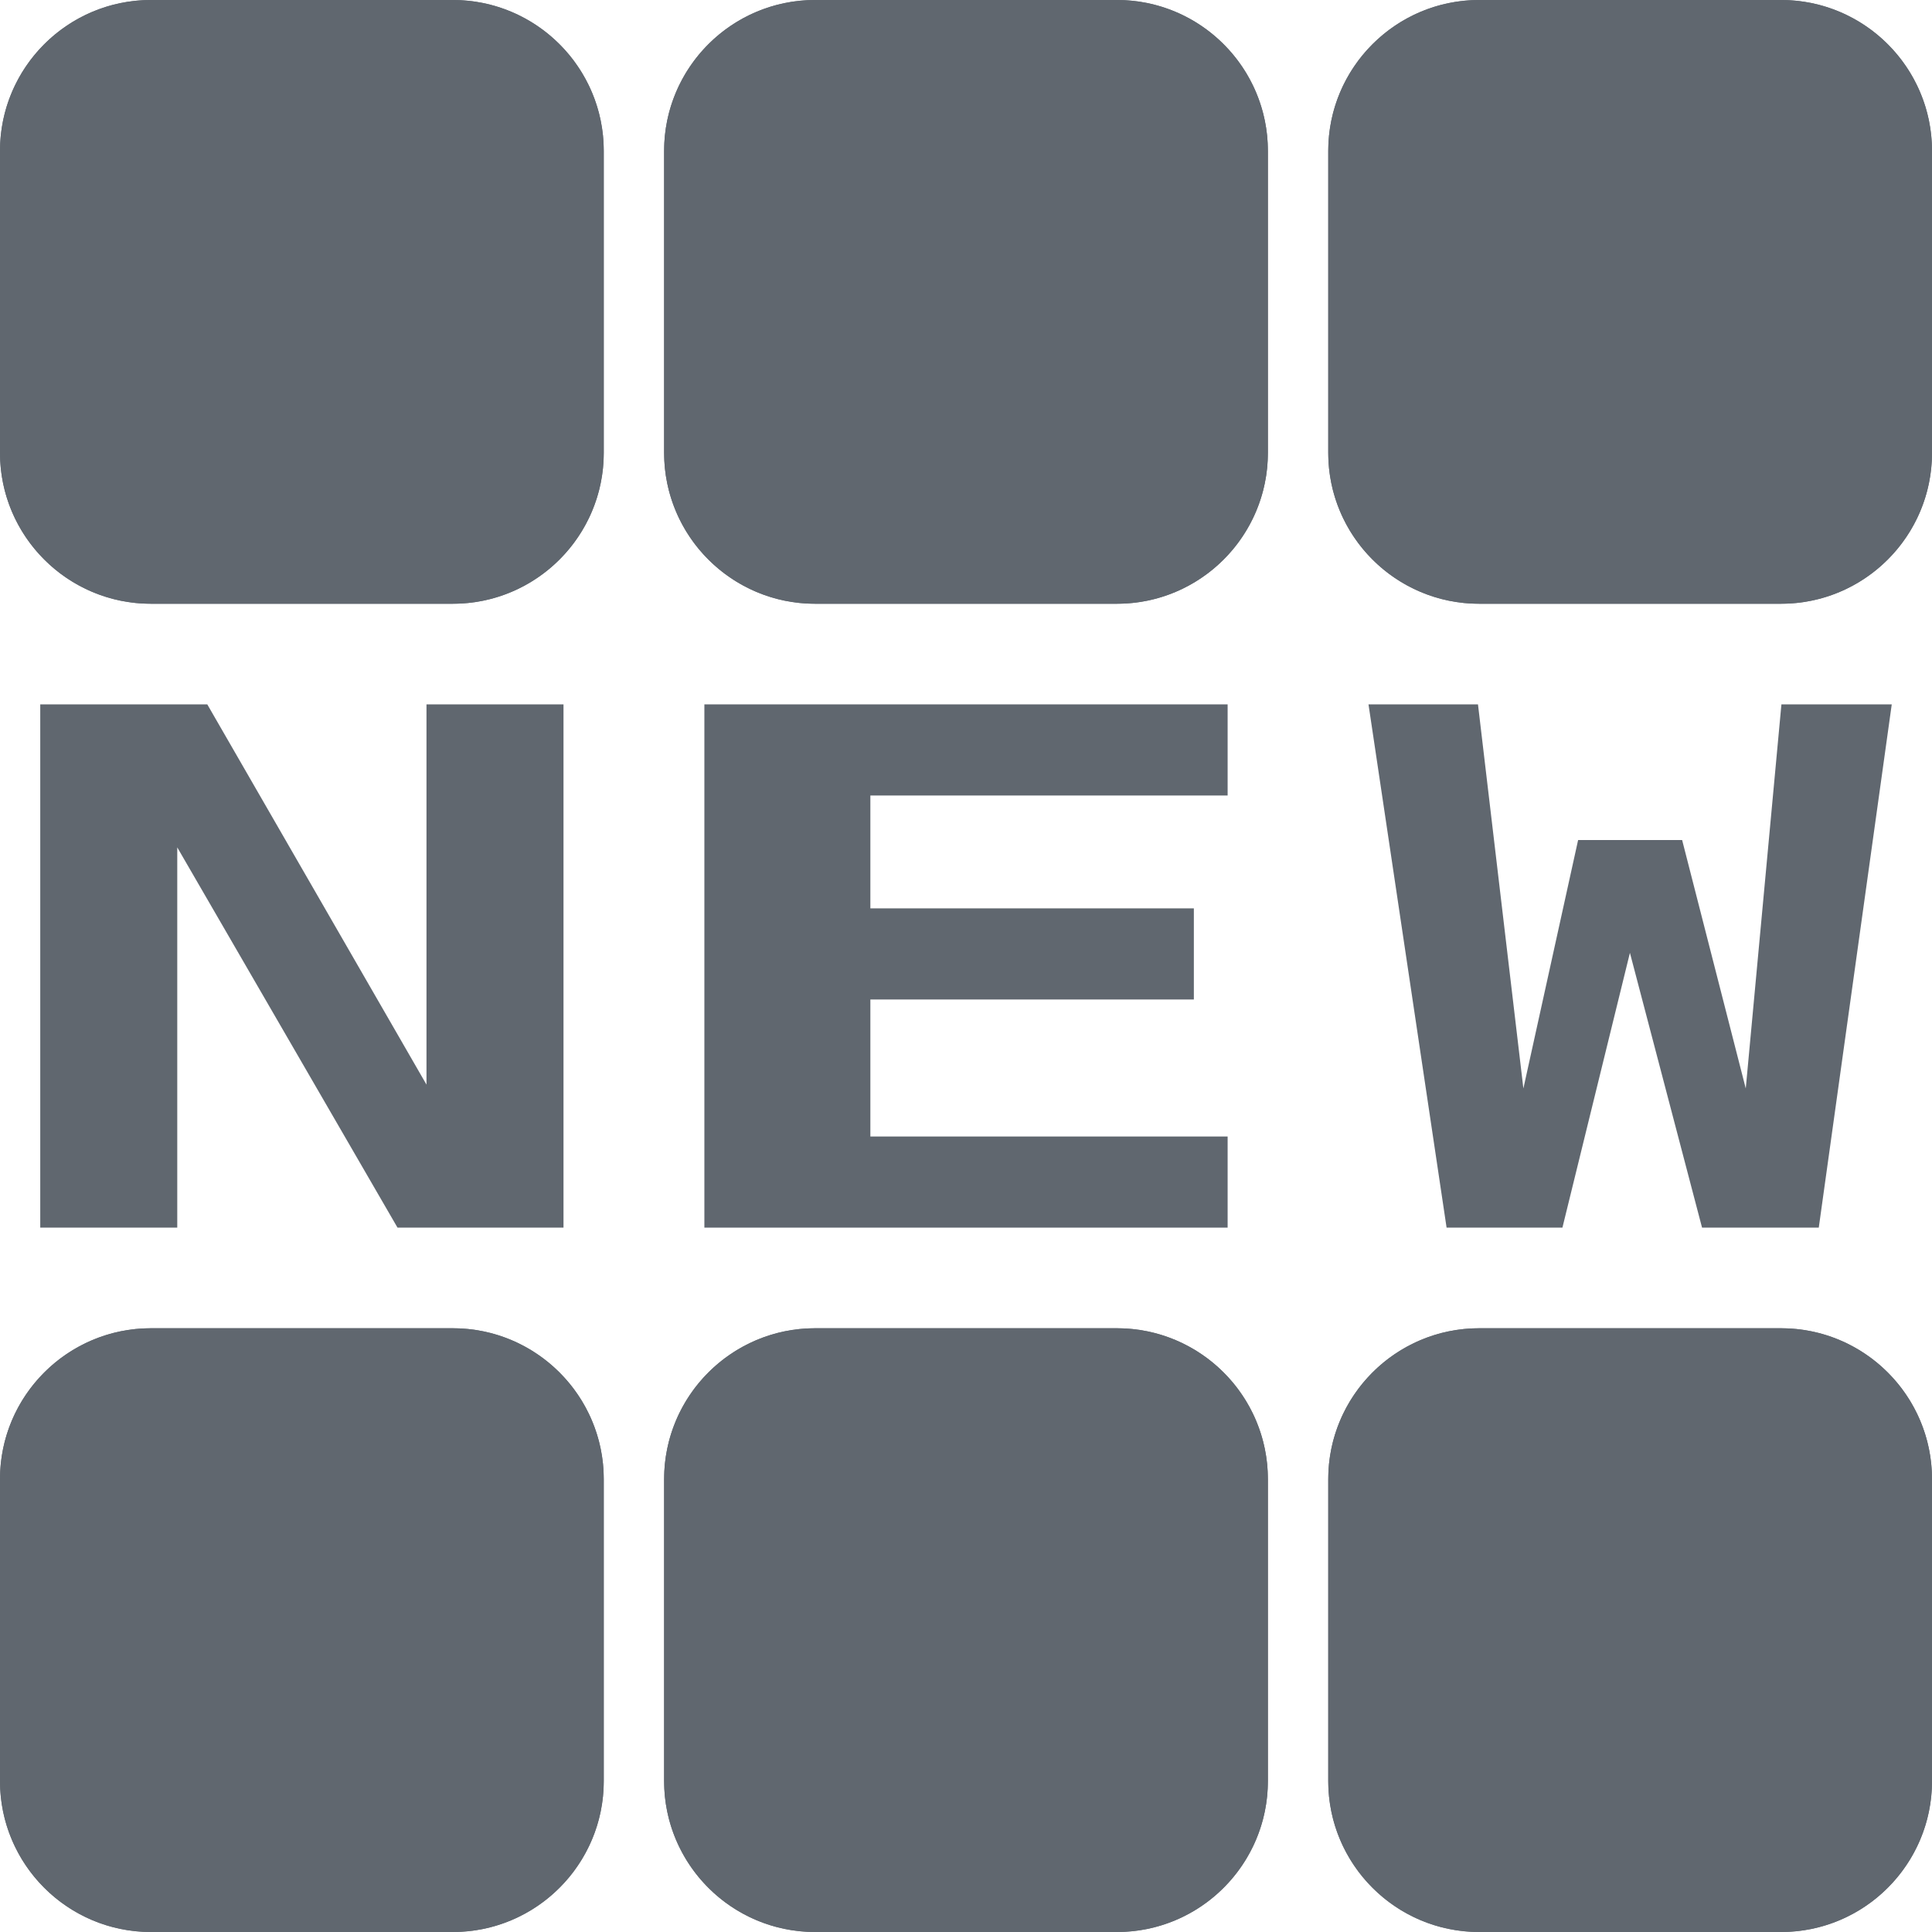 <?xml version="1.0" encoding="UTF-8" standalone="no"?><!DOCTYPE svg PUBLIC "-//W3C//DTD SVG 1.1//EN" "http://www.w3.org/Graphics/SVG/1.1/DTD/svg11.dtd"><svg width="100%" height="100%" viewBox="0 0 48 48" version="1.1" xmlns="http://www.w3.org/2000/svg" xmlns:xlink="http://www.w3.org/1999/xlink" xml:space="preserve" xmlns:serif="http://www.serif.com/" style="fill-rule:evenodd;clip-rule:evenodd;stroke-linejoin:round;stroke-miterlimit:2;"><g id="시안1-면처리" serif:id="시안1 면처리"><path d="M15,3.75c0,-2.07 -1.68,-3.75 -3.75,-3.75l-7.5,0c-2.07,0 -3.75,1.68 -3.75,3.75l0,7.5c0,2.07 1.68,3.75 3.75,3.75l7.5,0c2.07,0 3.75,-1.68 3.75,-3.75l0,-7.5Z" style="fill:#60676f;"/><path d="M11.347,0.001l0.096,0.004l0.095,0.006l0.095,0.008l0.094,0.011l0.094,0.013l0.092,0.016l0.092,0.017l0.091,0.02l0.091,0.022l0.089,0.024l0.089,0.027l0.087,0.028l0.087,0.031l0.085,0.032l0.085,0.035l0.084,0.036l0.082,0.039l0.082,0.041l0.08,0.042l0.079,0.044l0.078,0.046l0.077,0.048l0.075,0.05l0.074,0.051l0.073,0.053l0.072,0.055l0.07,0.057l0.069,0.058l0.067,0.06l0.066,0.061l0.064,0.063l0.063,0.064l0.061,0.066l0.06,0.067l0.058,0.069l0.057,0.07l0.055,0.072l0.053,0.073l0.051,0.074l0.05,0.075l0.048,0.077l0.046,0.078l0.044,0.079l0.042,0.08l0.041,0.082l0.039,0.082l0.036,0.084l0.035,0.085l0.032,0.085l0.031,0.087l0.028,0.087l0.027,0.089l0.024,0.089l0.022,0.091l0.02,0.091l0.017,0.092l0.016,0.092l0.013,0.094l0.011,0.094l0.008,0.095l0.006,0.095l0.004,0.096l0.001,0.097l0,7.5l-0.001,0.097l-0.004,0.096l-0.006,0.095l-0.008,0.095l-0.011,0.094l-0.013,0.094l-0.016,0.092l-0.017,0.092l-0.02,0.091l-0.022,0.091l-0.024,0.089l-0.027,0.089l-0.028,0.087l-0.031,0.087l-0.032,0.085l-0.035,0.085l-0.036,0.084l-0.039,0.082l-0.041,0.082l-0.042,0.08l-0.044,0.079l-0.046,0.078l-0.048,0.077l-0.05,0.075l-0.051,0.074l-0.053,0.073l-0.055,0.072l-0.057,0.07l-0.058,0.069l-0.06,0.067l-0.061,0.066l-0.063,0.064l-0.064,0.063l-0.066,0.061l-0.067,0.06l-0.069,0.058l-0.07,0.057l-0.072,0.055l-0.073,0.053l-0.074,0.051l-0.075,0.05l-0.077,0.048l-0.078,0.046l-0.079,0.044l-0.08,0.042l-0.082,0.041l-0.082,0.039l-0.084,0.036l-0.085,0.035l-0.085,0.032l-0.087,0.031l-0.087,0.028l-0.089,0.027l-0.089,0.024l-0.091,0.022l-0.091,0.02l-0.092,0.017l-0.092,0.016l-0.094,0.013l-0.094,0.011l-0.095,0.008l-0.095,0.006l-0.096,0.004l-0.097,0.001l-7.5,0l-0.097,-0.001l-0.096,-0.004l-0.095,-0.006l-0.095,-0.008l-0.094,-0.011l-0.094,-0.013l-0.092,-0.016l-0.092,-0.017l-0.091,-0.02l-0.091,-0.022l-0.089,-0.024l-0.089,-0.027l-0.087,-0.028l-0.087,-0.031l-0.085,-0.032l-0.085,-0.035l-0.084,-0.036l-0.082,-0.039l-0.082,-0.041l-0.08,-0.042l-0.079,-0.044l-0.078,-0.046l-0.077,-0.048l-0.075,-0.05l-0.074,-0.051l-0.073,-0.053l-0.072,-0.055l-0.07,-0.057l-0.069,-0.058l-0.067,-0.06l-0.066,-0.061l-0.064,-0.063l-0.063,-0.064l-0.061,-0.066l-0.06,-0.067l-0.058,-0.069l-0.057,-0.07l-0.055,-0.072l-0.053,-0.073l-0.051,-0.074l-0.05,-0.075l-0.048,-0.077l-0.046,-0.078l-0.044,-0.079l-0.042,-0.08l-0.041,-0.082l-0.039,-0.082l-0.036,-0.084l-0.035,-0.085l-0.032,-0.085l-0.031,-0.087l-0.028,-0.087l-0.027,-0.089l-0.024,-0.089l-0.022,-0.091l-0.02,-0.091l-0.017,-0.092l-0.016,-0.092l-0.013,-0.094l-0.011,-0.094l-0.008,-0.095l-0.006,-0.095l-0.004,-0.096l-0.001,-0.097l0,-7.5l0.001,-0.097l0.004,-0.096l0.006,-0.095l0.008,-0.095l0.011,-0.094l0.013,-0.094l0.016,-0.092l0.017,-0.092l0.02,-0.091l0.022,-0.091l0.024,-0.089l0.027,-0.089l0.028,-0.087l0.031,-0.087l0.032,-0.085l0.035,-0.085l0.036,-0.084l0.039,-0.082l0.041,-0.082l0.042,-0.08l0.044,-0.079l0.046,-0.078l0.048,-0.077l0.05,-0.075l0.051,-0.074l0.053,-0.073l0.055,-0.072l0.057,-0.07l0.058,-0.069l0.06,-0.067l0.061,-0.066l0.063,-0.064l0.064,-0.063l0.066,-0.061l0.067,-0.06l0.069,-0.058l0.07,-0.057l0.072,-0.055l0.073,-0.053l0.074,-0.051l0.075,-0.05l0.077,-0.048l0.078,-0.046l0.079,-0.044l0.08,-0.042l0.082,-0.041l0.082,-0.039l0.084,-0.036l0.085,-0.035l0.085,-0.032l0.087,-0.031l0.087,-0.028l0.089,-0.027l0.089,-0.024l0.091,-0.022l0.091,-0.02l0.092,-0.017l0.092,-0.016l0.094,-0.013l0.094,-0.011l0.095,-0.008l0.095,-0.006l0.096,-0.004l0.097,-0.001l7.5,0l0.097,0.001Zm-7.347,3.999l0,7l7,0l0,-7l-7,0Z" style="fill:#60676f;"/><path d="M31.5,3.75c0,-2.07 -1.68,-3.75 -3.75,-3.75l-7.5,0c-2.07,0 -3.75,1.68 -3.75,3.75l0,7.5c0,2.07 1.68,3.75 3.75,3.75l7.5,0c2.07,0 3.75,-1.68 3.75,-3.75l0,-7.5Z" style="fill:#60676f;"/><path d="M27.847,0.001l0.096,0.004l0.095,0.006l0.095,0.008l0.094,0.011l0.094,0.013l0.092,0.016l0.092,0.017l0.091,0.02l0.091,0.022l0.089,0.024l0.089,0.027l0.087,0.028l0.087,0.031l0.085,0.032l0.085,0.035l0.084,0.036l0.082,0.039l0.082,0.041l0.08,0.042l0.079,0.044l0.078,0.046l0.077,0.048l0.075,0.05l0.074,0.051l0.073,0.053l0.072,0.055l0.07,0.057l0.069,0.058l0.067,0.06l0.066,0.061l0.064,0.063l0.063,0.064l0.061,0.066l0.06,0.067l0.058,0.069l0.057,0.07l0.055,0.072l0.053,0.073l0.051,0.074l0.05,0.075l0.048,0.077l0.046,0.078l0.044,0.079l0.042,0.08l0.041,0.082l0.039,0.082l0.036,0.084l0.035,0.085l0.032,0.085l0.031,0.087l0.028,0.087l0.027,0.089l0.024,0.089l0.022,0.091l0.02,0.091l0.017,0.092l0.016,0.092l0.013,0.094l0.011,0.094l0.008,0.095l0.006,0.095l0.004,0.096l0.001,0.097l0,7.5l-0.001,0.097l-0.004,0.096l-0.006,0.095l-0.008,0.095l-0.011,0.094l-0.013,0.094l-0.016,0.092l-0.017,0.092l-0.02,0.091l-0.022,0.091l-0.024,0.089l-0.027,0.089l-0.028,0.087l-0.031,0.087l-0.032,0.085l-0.035,0.085l-0.036,0.084l-0.039,0.082l-0.041,0.082l-0.042,0.08l-0.044,0.079l-0.046,0.078l-0.048,0.077l-0.05,0.075l-0.051,0.074l-0.053,0.073l-0.055,0.072l-0.057,0.07l-0.058,0.069l-0.06,0.067l-0.061,0.066l-0.063,0.064l-0.064,0.063l-0.066,0.061l-0.067,0.06l-0.069,0.058l-0.07,0.057l-0.072,0.055l-0.073,0.053l-0.074,0.051l-0.075,0.05l-0.077,0.048l-0.078,0.046l-0.079,0.044l-0.08,0.042l-0.082,0.041l-0.082,0.039l-0.084,0.036l-0.085,0.035l-0.085,0.032l-0.087,0.031l-0.087,0.028l-0.089,0.027l-0.089,0.024l-0.091,0.022l-0.091,0.02l-0.092,0.017l-0.092,0.016l-0.094,0.013l-0.094,0.011l-0.095,0.008l-0.095,0.006l-0.096,0.004l-0.097,0.001l-7.5,0l-0.097,-0.001l-0.096,-0.004l-0.095,-0.006l-0.095,-0.008l-0.094,-0.011l-0.094,-0.013l-0.092,-0.016l-0.092,-0.017l-0.091,-0.02l-0.091,-0.022l-0.089,-0.024l-0.089,-0.027l-0.087,-0.028l-0.087,-0.031l-0.085,-0.032l-0.085,-0.035l-0.084,-0.036l-0.082,-0.039l-0.082,-0.041l-0.08,-0.042l-0.079,-0.044l-0.078,-0.046l-0.077,-0.048l-0.075,-0.05l-0.074,-0.051l-0.073,-0.053l-0.072,-0.055l-0.07,-0.057l-0.069,-0.058l-0.067,-0.06l-0.066,-0.061l-0.064,-0.063l-0.063,-0.064l-0.061,-0.066l-0.06,-0.067l-0.058,-0.069l-0.057,-0.07l-0.055,-0.072l-0.053,-0.073l-0.051,-0.074l-0.05,-0.075l-0.048,-0.077l-0.046,-0.078l-0.044,-0.079l-0.042,-0.08l-0.041,-0.082l-0.039,-0.082l-0.036,-0.084l-0.035,-0.085l-0.032,-0.085l-0.031,-0.087l-0.028,-0.087l-0.027,-0.089l-0.024,-0.089l-0.022,-0.091l-0.02,-0.091l-0.017,-0.092l-0.016,-0.092l-0.013,-0.094l-0.011,-0.094l-0.008,-0.095l-0.006,-0.095l-0.004,-0.096l-0.001,-0.097l0,-7.5l0.001,-0.097l0.004,-0.096l0.006,-0.095l0.008,-0.095l0.011,-0.094l0.013,-0.094l0.016,-0.092l0.017,-0.092l0.02,-0.091l0.022,-0.091l0.024,-0.089l0.027,-0.089l0.028,-0.087l0.031,-0.087l0.032,-0.085l0.035,-0.085l0.036,-0.084l0.039,-0.082l0.041,-0.082l0.042,-0.08l0.044,-0.079l0.046,-0.078l0.048,-0.077l0.05,-0.075l0.051,-0.074l0.053,-0.073l0.055,-0.072l0.057,-0.07l0.058,-0.069l0.06,-0.067l0.061,-0.066l0.063,-0.064l0.064,-0.063l0.066,-0.061l0.067,-0.06l0.069,-0.058l0.07,-0.057l0.072,-0.055l0.073,-0.053l0.074,-0.051l0.075,-0.05l0.077,-0.048l0.078,-0.046l0.079,-0.044l0.08,-0.042l0.082,-0.041l0.082,-0.039l0.084,-0.036l0.085,-0.035l0.085,-0.032l0.087,-0.031l0.087,-0.028l0.089,-0.027l0.089,-0.024l0.091,-0.022l0.091,-0.02l0.092,-0.017l0.092,-0.016l0.094,-0.013l0.094,-0.011l0.095,-0.008l0.095,-0.006l0.096,-0.004l0.097,-0.001l7.5,0l0.097,0.001Zm-7.347,3.999l0,7l7,0l0,-7l-7,0Z" style="fill:#60676f;"/><path d="M48,3.75c0,-2.07 -1.68,-3.75 -3.75,-3.75l-7.5,0c-2.07,0 -3.75,1.68 -3.75,3.75l0,7.5c0,2.07 1.68,3.75 3.75,3.75l7.5,0c2.07,0 3.75,-1.68 3.75,-3.75l0,-7.5Z" style="fill:#60676f;"/><path d="M44.347,0.001l0.096,0.004l0.095,0.006l0.095,0.008l0.094,0.011l0.094,0.013l0.092,0.016l0.092,0.017l0.091,0.02l0.091,0.022l0.089,0.024l0.089,0.027l0.087,0.028l0.087,0.031l0.085,0.032l0.085,0.035l0.084,0.036l0.082,0.039l0.082,0.041l0.08,0.042l0.079,0.044l0.078,0.046l0.077,0.048l0.075,0.05l0.074,0.051l0.073,0.053l0.072,0.055l0.07,0.057l0.069,0.058l0.067,0.06l0.066,0.061l0.064,0.063l0.063,0.064l0.061,0.066l0.06,0.067l0.058,0.069l0.057,0.07l0.055,0.072l0.053,0.073l0.051,0.074l0.05,0.075l0.048,0.077l0.046,0.078l0.044,0.079l0.042,0.08l0.041,0.082l0.039,0.082l0.036,0.084l0.035,0.085l0.032,0.085l0.031,0.087l0.028,0.087l0.027,0.089l0.024,0.089l0.022,0.091l0.02,0.091l0.017,0.092l0.016,0.092l0.013,0.094l0.011,0.094l0.008,0.095l0.006,0.095l0.004,0.096l0.001,0.097l0,7.5l-0.001,0.097l-0.004,0.096l-0.006,0.095l-0.008,0.095l-0.011,0.094l-0.013,0.094l-0.016,0.092l-0.017,0.092l-0.02,0.091l-0.022,0.091l-0.024,0.089l-0.027,0.089l-0.028,0.087l-0.031,0.087l-0.032,0.085l-0.035,0.085l-0.036,0.084l-0.039,0.082l-0.041,0.082l-0.042,0.08l-0.044,0.079l-0.046,0.078l-0.048,0.077l-0.05,0.075l-0.051,0.074l-0.053,0.073l-0.055,0.072l-0.057,0.07l-0.058,0.069l-0.06,0.067l-0.061,0.066l-0.063,0.064l-0.064,0.063l-0.066,0.061l-0.067,0.06l-0.069,0.058l-0.07,0.057l-0.072,0.055l-0.073,0.053l-0.074,0.051l-0.075,0.05l-0.077,0.048l-0.078,0.046l-0.079,0.044l-0.08,0.042l-0.082,0.041l-0.082,0.039l-0.084,0.036l-0.085,0.035l-0.085,0.032l-0.087,0.031l-0.087,0.028l-0.089,0.027l-0.089,0.024l-0.091,0.022l-0.091,0.02l-0.092,0.017l-0.092,0.016l-0.094,0.013l-0.094,0.011l-0.095,0.008l-0.095,0.006l-0.096,0.004l-0.097,0.001l-7.5,0l-0.097,-0.001l-0.096,-0.004l-0.095,-0.006l-0.095,-0.008l-0.094,-0.011l-0.094,-0.013l-0.092,-0.016l-0.092,-0.017l-0.091,-0.02l-0.091,-0.022l-0.089,-0.024l-0.089,-0.027l-0.087,-0.028l-0.087,-0.031l-0.085,-0.032l-0.085,-0.035l-0.084,-0.036l-0.082,-0.039l-0.082,-0.041l-0.08,-0.042l-0.079,-0.044l-0.078,-0.046l-0.077,-0.048l-0.075,-0.05l-0.074,-0.051l-0.073,-0.053l-0.072,-0.055l-0.07,-0.057l-0.069,-0.058l-0.067,-0.06l-0.066,-0.061l-0.064,-0.063l-0.063,-0.064l-0.061,-0.066l-0.06,-0.067l-0.058,-0.069l-0.057,-0.07l-0.055,-0.072l-0.053,-0.073l-0.051,-0.074l-0.05,-0.075l-0.048,-0.077l-0.046,-0.078l-0.044,-0.079l-0.042,-0.08l-0.041,-0.082l-0.039,-0.082l-0.036,-0.084l-0.035,-0.085l-0.032,-0.085l-0.031,-0.087l-0.028,-0.087l-0.027,-0.089l-0.024,-0.089l-0.022,-0.091l-0.02,-0.091l-0.017,-0.092l-0.016,-0.092l-0.013,-0.094l-0.011,-0.094l-0.008,-0.095l-0.006,-0.095l-0.004,-0.096l-0.001,-0.097l0,-7.5l0.001,-0.097l0.004,-0.096l0.006,-0.095l0.008,-0.095l0.011,-0.094l0.013,-0.094l0.016,-0.092l0.017,-0.092l0.02,-0.091l0.022,-0.091l0.024,-0.089l0.027,-0.089l0.028,-0.087l0.031,-0.087l0.032,-0.085l0.035,-0.085l0.036,-0.084l0.039,-0.082l0.041,-0.082l0.042,-0.08l0.044,-0.079l0.046,-0.078l0.048,-0.077l0.05,-0.075l0.051,-0.074l0.053,-0.073l0.055,-0.072l0.057,-0.07l0.058,-0.069l0.06,-0.067l0.061,-0.066l0.063,-0.064l0.064,-0.063l0.066,-0.061l0.067,-0.06l0.069,-0.058l0.07,-0.057l0.072,-0.055l0.073,-0.053l0.074,-0.051l0.075,-0.05l0.077,-0.048l0.078,-0.046l0.079,-0.044l0.08,-0.042l0.082,-0.041l0.082,-0.039l0.084,-0.036l0.085,-0.035l0.085,-0.032l0.087,-0.031l0.087,-0.028l0.089,-0.027l0.089,-0.024l0.091,-0.022l0.091,-0.02l0.092,-0.017l0.092,-0.016l0.094,-0.013l0.094,-0.011l0.095,-0.008l0.095,-0.006l0.096,-0.004l0.097,-0.001l7.5,0l0.097,0.001Zm-7.347,3.999l0,7l7,0l0,-7l-7,0Z" style="fill:#60676f;"/><path d="M15,36.75c0,-2.07 -1.68,-3.75 -3.75,-3.75l-7.5,0c-2.07,0 -3.75,1.68 -3.75,3.75l0,7.5c0,2.07 1.68,3.75 3.75,3.75l7.5,0c2.07,0 3.75,-1.68 3.75,-3.75l0,-7.5Z" style="fill:#60676f;"/><path d="M11.347,33.001l0.096,0.004l0.095,0.006l0.095,0.008l0.094,0.011l0.094,0.013l0.092,0.016l0.092,0.017l0.091,0.02l0.091,0.022l0.089,0.024l0.089,0.027l0.087,0.028l0.087,0.031l0.085,0.032l0.085,0.035l0.084,0.036l0.082,0.039l0.082,0.041l0.08,0.042l0.079,0.044l0.078,0.046l0.077,0.048l0.075,0.05l0.074,0.051l0.073,0.053l0.072,0.055l0.07,0.057l0.069,0.058l0.067,0.06l0.066,0.061l0.064,0.063l0.063,0.064l0.061,0.066l0.06,0.067l0.058,0.069l0.057,0.07l0.055,0.072l0.053,0.073l0.051,0.074l0.05,0.075l0.048,0.077l0.046,0.078l0.044,0.079l0.042,0.08l0.041,0.082l0.039,0.082l0.036,0.084l0.035,0.085l0.032,0.085l0.031,0.087l0.028,0.087l0.027,0.089l0.024,0.089l0.022,0.091l0.02,0.091l0.017,0.092l0.016,0.092l0.013,0.094l0.011,0.094l0.008,0.095l0.006,0.095l0.004,0.096l0.001,0.097l0,7.5l-0.001,0.097l-0.004,0.096l-0.006,0.095l-0.008,0.095l-0.011,0.094l-0.013,0.094l-0.016,0.092l-0.017,0.092l-0.02,0.091l-0.022,0.091l-0.024,0.089l-0.027,0.089l-0.028,0.087l-0.031,0.087l-0.032,0.085l-0.035,0.085l-0.036,0.084l-0.039,0.082l-0.041,0.082l-0.042,0.08l-0.044,0.079l-0.046,0.078l-0.048,0.077l-0.05,0.075l-0.051,0.074l-0.053,0.073l-0.055,0.072l-0.057,0.07l-0.058,0.069l-0.06,0.067l-0.061,0.066l-0.063,0.064l-0.064,0.063l-0.066,0.061l-0.067,0.06l-0.069,0.058l-0.07,0.057l-0.072,0.055l-0.073,0.053l-0.074,0.051l-0.075,0.05l-0.077,0.048l-0.078,0.046l-0.079,0.044l-0.08,0.042l-0.082,0.041l-0.082,0.039l-0.084,0.036l-0.085,0.035l-0.085,0.032l-0.087,0.031l-0.087,0.028l-0.089,0.027l-0.089,0.024l-0.091,0.022l-0.091,0.02l-0.092,0.017l-0.092,0.016l-0.094,0.013l-0.094,0.011l-0.095,0.008l-0.095,0.006l-0.096,0.004l-0.097,0.001l-7.5,0l-0.097,-0.001l-0.096,-0.004l-0.095,-0.006l-0.095,-0.008l-0.094,-0.011l-0.094,-0.013l-0.092,-0.016l-0.092,-0.017l-0.091,-0.02l-0.091,-0.022l-0.089,-0.024l-0.089,-0.027l-0.087,-0.028l-0.087,-0.031l-0.085,-0.032l-0.085,-0.035l-0.084,-0.036l-0.082,-0.039l-0.082,-0.041l-0.08,-0.042l-0.079,-0.044l-0.078,-0.046l-0.077,-0.048l-0.075,-0.05l-0.074,-0.051l-0.073,-0.053l-0.072,-0.055l-0.07,-0.057l-0.069,-0.058l-0.067,-0.06l-0.066,-0.061l-0.064,-0.063l-0.063,-0.064l-0.061,-0.066l-0.06,-0.067l-0.058,-0.069l-0.057,-0.07l-0.055,-0.072l-0.053,-0.073l-0.051,-0.074l-0.05,-0.075l-0.048,-0.077l-0.046,-0.078l-0.044,-0.079l-0.042,-0.08l-0.041,-0.082l-0.039,-0.082l-0.036,-0.084l-0.035,-0.085l-0.032,-0.085l-0.031,-0.087l-0.028,-0.087l-0.027,-0.089l-0.024,-0.089l-0.022,-0.091l-0.02,-0.091l-0.017,-0.092l-0.016,-0.092l-0.013,-0.094l-0.011,-0.094l-0.008,-0.095l-0.006,-0.095l-0.004,-0.096l-0.001,-0.097l0,-7.5l0.001,-0.097l0.004,-0.096l0.006,-0.095l0.008,-0.095l0.011,-0.094l0.013,-0.094l0.016,-0.092l0.017,-0.092l0.02,-0.091l0.022,-0.091l0.024,-0.089l0.027,-0.089l0.028,-0.087l0.031,-0.087l0.032,-0.085l0.035,-0.085l0.036,-0.084l0.039,-0.082l0.041,-0.082l0.042,-0.08l0.044,-0.079l0.046,-0.078l0.048,-0.077l0.05,-0.075l0.051,-0.074l0.053,-0.073l0.055,-0.072l0.057,-0.07l0.058,-0.069l0.06,-0.067l0.061,-0.066l0.063,-0.064l0.064,-0.063l0.066,-0.061l0.067,-0.06l0.069,-0.058l0.07,-0.057l0.072,-0.055l0.073,-0.053l0.074,-0.051l0.075,-0.05l0.077,-0.048l0.078,-0.046l0.079,-0.044l0.08,-0.042l0.082,-0.041l0.082,-0.039l0.084,-0.036l0.085,-0.035l0.085,-0.032l0.087,-0.031l0.087,-0.028l0.089,-0.027l0.089,-0.024l0.091,-0.022l0.091,-0.02l0.092,-0.017l0.092,-0.016l0.094,-0.013l0.094,-0.011l0.095,-0.008l0.095,-0.006l0.096,-0.004l0.097,-0.001l7.5,0l0.097,0.001Zm-7.347,3.999l0,7l7,0l0,-7l-7,0Z" style="fill:#60676f;"/><path d="M31.5,36.75c0,-2.07 -1.68,-3.75 -3.75,-3.75l-7.5,0c-2.07,0 -3.75,1.68 -3.75,3.75l0,7.5c0,2.07 1.68,3.75 3.75,3.75l7.5,0c2.07,0 3.75,-1.68 3.75,-3.75l0,-7.5Z" style="fill:#60676f;"/><path d="M27.847,33.001l0.096,0.004l0.095,0.006l0.095,0.008l0.094,0.011l0.094,0.013l0.092,0.016l0.092,0.017l0.091,0.02l0.091,0.022l0.089,0.024l0.089,0.027l0.087,0.028l0.087,0.031l0.085,0.032l0.085,0.035l0.084,0.036l0.082,0.039l0.082,0.041l0.08,0.042l0.079,0.044l0.078,0.046l0.077,0.048l0.075,0.05l0.074,0.051l0.073,0.053l0.072,0.055l0.07,0.057l0.069,0.058l0.067,0.06l0.066,0.061l0.064,0.063l0.063,0.064l0.061,0.066l0.06,0.067l0.058,0.069l0.057,0.07l0.055,0.072l0.053,0.073l0.051,0.074l0.05,0.075l0.048,0.077l0.046,0.078l0.044,0.079l0.042,0.08l0.041,0.082l0.039,0.082l0.036,0.084l0.035,0.085l0.032,0.085l0.031,0.087l0.028,0.087l0.027,0.089l0.024,0.089l0.022,0.091l0.02,0.091l0.017,0.092l0.016,0.092l0.013,0.094l0.011,0.094l0.008,0.095l0.006,0.095l0.004,0.096l0.001,0.097l0,7.5l-0.001,0.097l-0.004,0.096l-0.006,0.095l-0.008,0.095l-0.011,0.094l-0.013,0.094l-0.016,0.092l-0.017,0.092l-0.02,0.091l-0.022,0.091l-0.024,0.089l-0.027,0.089l-0.028,0.087l-0.031,0.087l-0.032,0.085l-0.035,0.085l-0.036,0.084l-0.039,0.082l-0.041,0.082l-0.042,0.08l-0.044,0.079l-0.046,0.078l-0.048,0.077l-0.05,0.075l-0.051,0.074l-0.053,0.073l-0.055,0.072l-0.057,0.07l-0.058,0.069l-0.06,0.067l-0.061,0.066l-0.063,0.064l-0.064,0.063l-0.066,0.061l-0.067,0.06l-0.069,0.058l-0.07,0.057l-0.072,0.055l-0.073,0.053l-0.074,0.051l-0.075,0.05l-0.077,0.048l-0.078,0.046l-0.079,0.044l-0.08,0.042l-0.082,0.041l-0.082,0.039l-0.084,0.036l-0.085,0.035l-0.085,0.032l-0.087,0.031l-0.087,0.028l-0.089,0.027l-0.089,0.024l-0.091,0.022l-0.091,0.02l-0.092,0.017l-0.092,0.016l-0.094,0.013l-0.094,0.011l-0.095,0.008l-0.095,0.006l-0.096,0.004l-0.097,0.001l-7.5,0l-0.097,-0.001l-0.096,-0.004l-0.095,-0.006l-0.095,-0.008l-0.094,-0.011l-0.094,-0.013l-0.092,-0.016l-0.092,-0.017l-0.091,-0.02l-0.091,-0.022l-0.089,-0.024l-0.089,-0.027l-0.087,-0.028l-0.087,-0.031l-0.085,-0.032l-0.085,-0.035l-0.084,-0.036l-0.082,-0.039l-0.082,-0.041l-0.08,-0.042l-0.079,-0.044l-0.078,-0.046l-0.077,-0.048l-0.075,-0.05l-0.074,-0.051l-0.073,-0.053l-0.072,-0.055l-0.07,-0.057l-0.069,-0.058l-0.067,-0.06l-0.066,-0.061l-0.064,-0.063l-0.063,-0.064l-0.061,-0.066l-0.06,-0.067l-0.058,-0.069l-0.057,-0.07l-0.055,-0.072l-0.053,-0.073l-0.051,-0.074l-0.05,-0.075l-0.048,-0.077l-0.046,-0.078l-0.044,-0.079l-0.042,-0.08l-0.041,-0.082l-0.039,-0.082l-0.036,-0.084l-0.035,-0.085l-0.032,-0.085l-0.031,-0.087l-0.028,-0.087l-0.027,-0.089l-0.024,-0.089l-0.022,-0.091l-0.02,-0.091l-0.017,-0.092l-0.016,-0.092l-0.013,-0.094l-0.011,-0.094l-0.008,-0.095l-0.006,-0.095l-0.004,-0.096l-0.001,-0.097l0,-7.5l0.001,-0.097l0.004,-0.096l0.006,-0.095l0.008,-0.095l0.011,-0.094l0.013,-0.094l0.016,-0.092l0.017,-0.092l0.02,-0.091l0.022,-0.091l0.024,-0.089l0.027,-0.089l0.028,-0.087l0.031,-0.087l0.032,-0.085l0.035,-0.085l0.036,-0.084l0.039,-0.082l0.041,-0.082l0.042,-0.08l0.044,-0.079l0.046,-0.078l0.048,-0.077l0.05,-0.075l0.051,-0.074l0.053,-0.073l0.055,-0.072l0.057,-0.07l0.058,-0.069l0.06,-0.067l0.061,-0.066l0.063,-0.064l0.064,-0.063l0.066,-0.061l0.067,-0.06l0.069,-0.058l0.07,-0.057l0.072,-0.055l0.073,-0.053l0.074,-0.051l0.075,-0.05l0.077,-0.048l0.078,-0.046l0.079,-0.044l0.08,-0.042l0.082,-0.041l0.082,-0.039l0.084,-0.036l0.085,-0.035l0.085,-0.032l0.087,-0.031l0.087,-0.028l0.089,-0.027l0.089,-0.024l0.091,-0.022l0.091,-0.02l0.092,-0.017l0.092,-0.016l0.094,-0.013l0.094,-0.011l0.095,-0.008l0.095,-0.006l0.096,-0.004l0.097,-0.001l7.5,0l0.097,0.001Zm-7.347,3.999l0,7l7,0l0,-7l-7,0Z" style="fill:#60676f;"/><path d="M48,36.75c0,-2.07 -1.68,-3.75 -3.75,-3.75l-7.5,0c-2.07,0 -3.75,1.68 -3.75,3.75l0,7.5c0,2.07 1.68,3.75 3.75,3.75l7.5,0c2.07,0 3.75,-1.68 3.75,-3.75l0,-7.5Z" style="fill:#60676f;"/><path d="M44.347,33.001l0.096,0.004l0.095,0.006l0.095,0.008l0.094,0.011l0.094,0.013l0.092,0.016l0.092,0.017l0.091,0.02l0.091,0.022l0.089,0.024l0.089,0.027l0.087,0.028l0.087,0.031l0.085,0.032l0.085,0.035l0.084,0.036l0.082,0.039l0.082,0.041l0.08,0.042l0.079,0.044l0.078,0.046l0.077,0.048l0.075,0.05l0.074,0.051l0.073,0.053l0.072,0.055l0.07,0.057l0.069,0.058l0.067,0.06l0.066,0.061l0.064,0.063l0.063,0.064l0.061,0.066l0.06,0.067l0.058,0.069l0.057,0.07l0.055,0.072l0.053,0.073l0.051,0.074l0.05,0.075l0.048,0.077l0.046,0.078l0.044,0.079l0.042,0.08l0.041,0.082l0.039,0.082l0.036,0.084l0.035,0.085l0.032,0.085l0.031,0.087l0.028,0.087l0.027,0.089l0.024,0.089l0.022,0.091l0.02,0.091l0.017,0.092l0.016,0.092l0.013,0.094l0.011,0.094l0.008,0.095l0.006,0.095l0.004,0.096l0.001,0.097l0,7.5l-0.001,0.097l-0.004,0.096l-0.006,0.095l-0.008,0.095l-0.011,0.094l-0.013,0.094l-0.016,0.092l-0.017,0.092l-0.02,0.091l-0.022,0.091l-0.024,0.089l-0.027,0.089l-0.028,0.087l-0.031,0.087l-0.032,0.085l-0.035,0.085l-0.036,0.084l-0.039,0.082l-0.041,0.082l-0.042,0.08l-0.044,0.079l-0.046,0.078l-0.048,0.077l-0.05,0.075l-0.051,0.074l-0.053,0.073l-0.055,0.072l-0.057,0.07l-0.058,0.069l-0.06,0.067l-0.061,0.066l-0.063,0.064l-0.064,0.063l-0.066,0.061l-0.067,0.06l-0.069,0.058l-0.07,0.057l-0.072,0.055l-0.073,0.053l-0.074,0.051l-0.075,0.05l-0.077,0.048l-0.078,0.046l-0.079,0.044l-0.08,0.042l-0.082,0.041l-0.082,0.039l-0.084,0.036l-0.085,0.035l-0.085,0.032l-0.087,0.031l-0.087,0.028l-0.089,0.027l-0.089,0.024l-0.091,0.022l-0.091,0.02l-0.092,0.017l-0.092,0.016l-0.094,0.013l-0.094,0.011l-0.095,0.008l-0.095,0.006l-0.096,0.004l-0.097,0.001l-7.5,0l-0.097,-0.001l-0.096,-0.004l-0.095,-0.006l-0.095,-0.008l-0.094,-0.011l-0.094,-0.013l-0.092,-0.016l-0.092,-0.017l-0.091,-0.02l-0.091,-0.022l-0.089,-0.024l-0.089,-0.027l-0.087,-0.028l-0.087,-0.031l-0.085,-0.032l-0.085,-0.035l-0.084,-0.036l-0.082,-0.039l-0.082,-0.041l-0.08,-0.042l-0.079,-0.044l-0.078,-0.046l-0.077,-0.048l-0.075,-0.05l-0.074,-0.051l-0.073,-0.053l-0.072,-0.055l-0.07,-0.057l-0.069,-0.058l-0.067,-0.06l-0.066,-0.061l-0.064,-0.063l-0.063,-0.064l-0.061,-0.066l-0.06,-0.067l-0.058,-0.069l-0.057,-0.07l-0.055,-0.072l-0.053,-0.073l-0.051,-0.074l-0.05,-0.075l-0.048,-0.077l-0.046,-0.078l-0.044,-0.079l-0.042,-0.08l-0.041,-0.082l-0.039,-0.082l-0.036,-0.084l-0.035,-0.085l-0.032,-0.085l-0.031,-0.087l-0.028,-0.087l-0.027,-0.089l-0.024,-0.089l-0.022,-0.091l-0.02,-0.091l-0.017,-0.092l-0.016,-0.092l-0.013,-0.094l-0.011,-0.094l-0.008,-0.095l-0.006,-0.095l-0.004,-0.096l-0.001,-0.097l0,-7.5l0.001,-0.097l0.004,-0.096l0.006,-0.095l0.008,-0.095l0.011,-0.094l0.013,-0.094l0.016,-0.092l0.017,-0.092l0.02,-0.091l0.022,-0.091l0.024,-0.089l0.027,-0.089l0.028,-0.087l0.031,-0.087l0.032,-0.085l0.035,-0.085l0.036,-0.084l0.039,-0.082l0.041,-0.082l0.042,-0.08l0.044,-0.079l0.046,-0.078l0.048,-0.077l0.05,-0.075l0.051,-0.074l0.053,-0.073l0.055,-0.072l0.057,-0.07l0.058,-0.069l0.06,-0.067l0.061,-0.066l0.063,-0.064l0.064,-0.063l0.066,-0.061l0.067,-0.06l0.069,-0.058l0.07,-0.057l0.072,-0.055l0.073,-0.053l0.074,-0.051l0.075,-0.05l0.077,-0.048l0.078,-0.046l0.079,-0.044l0.08,-0.042l0.082,-0.041l0.082,-0.039l0.084,-0.036l0.085,-0.035l0.085,-0.032l0.087,-0.031l0.087,-0.028l0.089,-0.027l0.089,-0.024l0.091,-0.022l0.091,-0.02l0.092,-0.017l0.092,-0.016l0.094,-0.013l0.094,-0.011l0.095,-0.008l0.095,-0.006l0.096,-0.004l0.097,-0.001l7.5,0l0.097,0.001Zm-7.347,3.999l0,7l7,0l0,-7l-7,0Z" style="fill:#60676f;"/><path d="M1,17.5l4.15,0l5.446,9.447l0,-9.447l3.404,0l0,13l-4.124,0l-5.472,-9.447l0,9.447l-3.404,0l0,-13Z" style="fill:#60676f;fill-rule:nonzero;"/><path d="M30.5,30.5l-13,0l0,-13l13,0l0,2.264l-8.876,0l0,2.804l8.037,0l0,2.264l-8.037,0l0,3.404l8.876,0l0,2.264Z" style="fill:#60676f;fill-rule:nonzero;"/><path d="M34,17.5l2.72,0l1.128,9.543l1.36,-6.173l2.584,0l1.581,6.173l0.886,-9.543l2.741,0l-1.813,13l-2.9,0l-1.792,-6.827l-1.677,6.827l-2.878,0l-1.94,-13Z" style="fill:#60676f;fill-rule:nonzero;"/></g></svg>